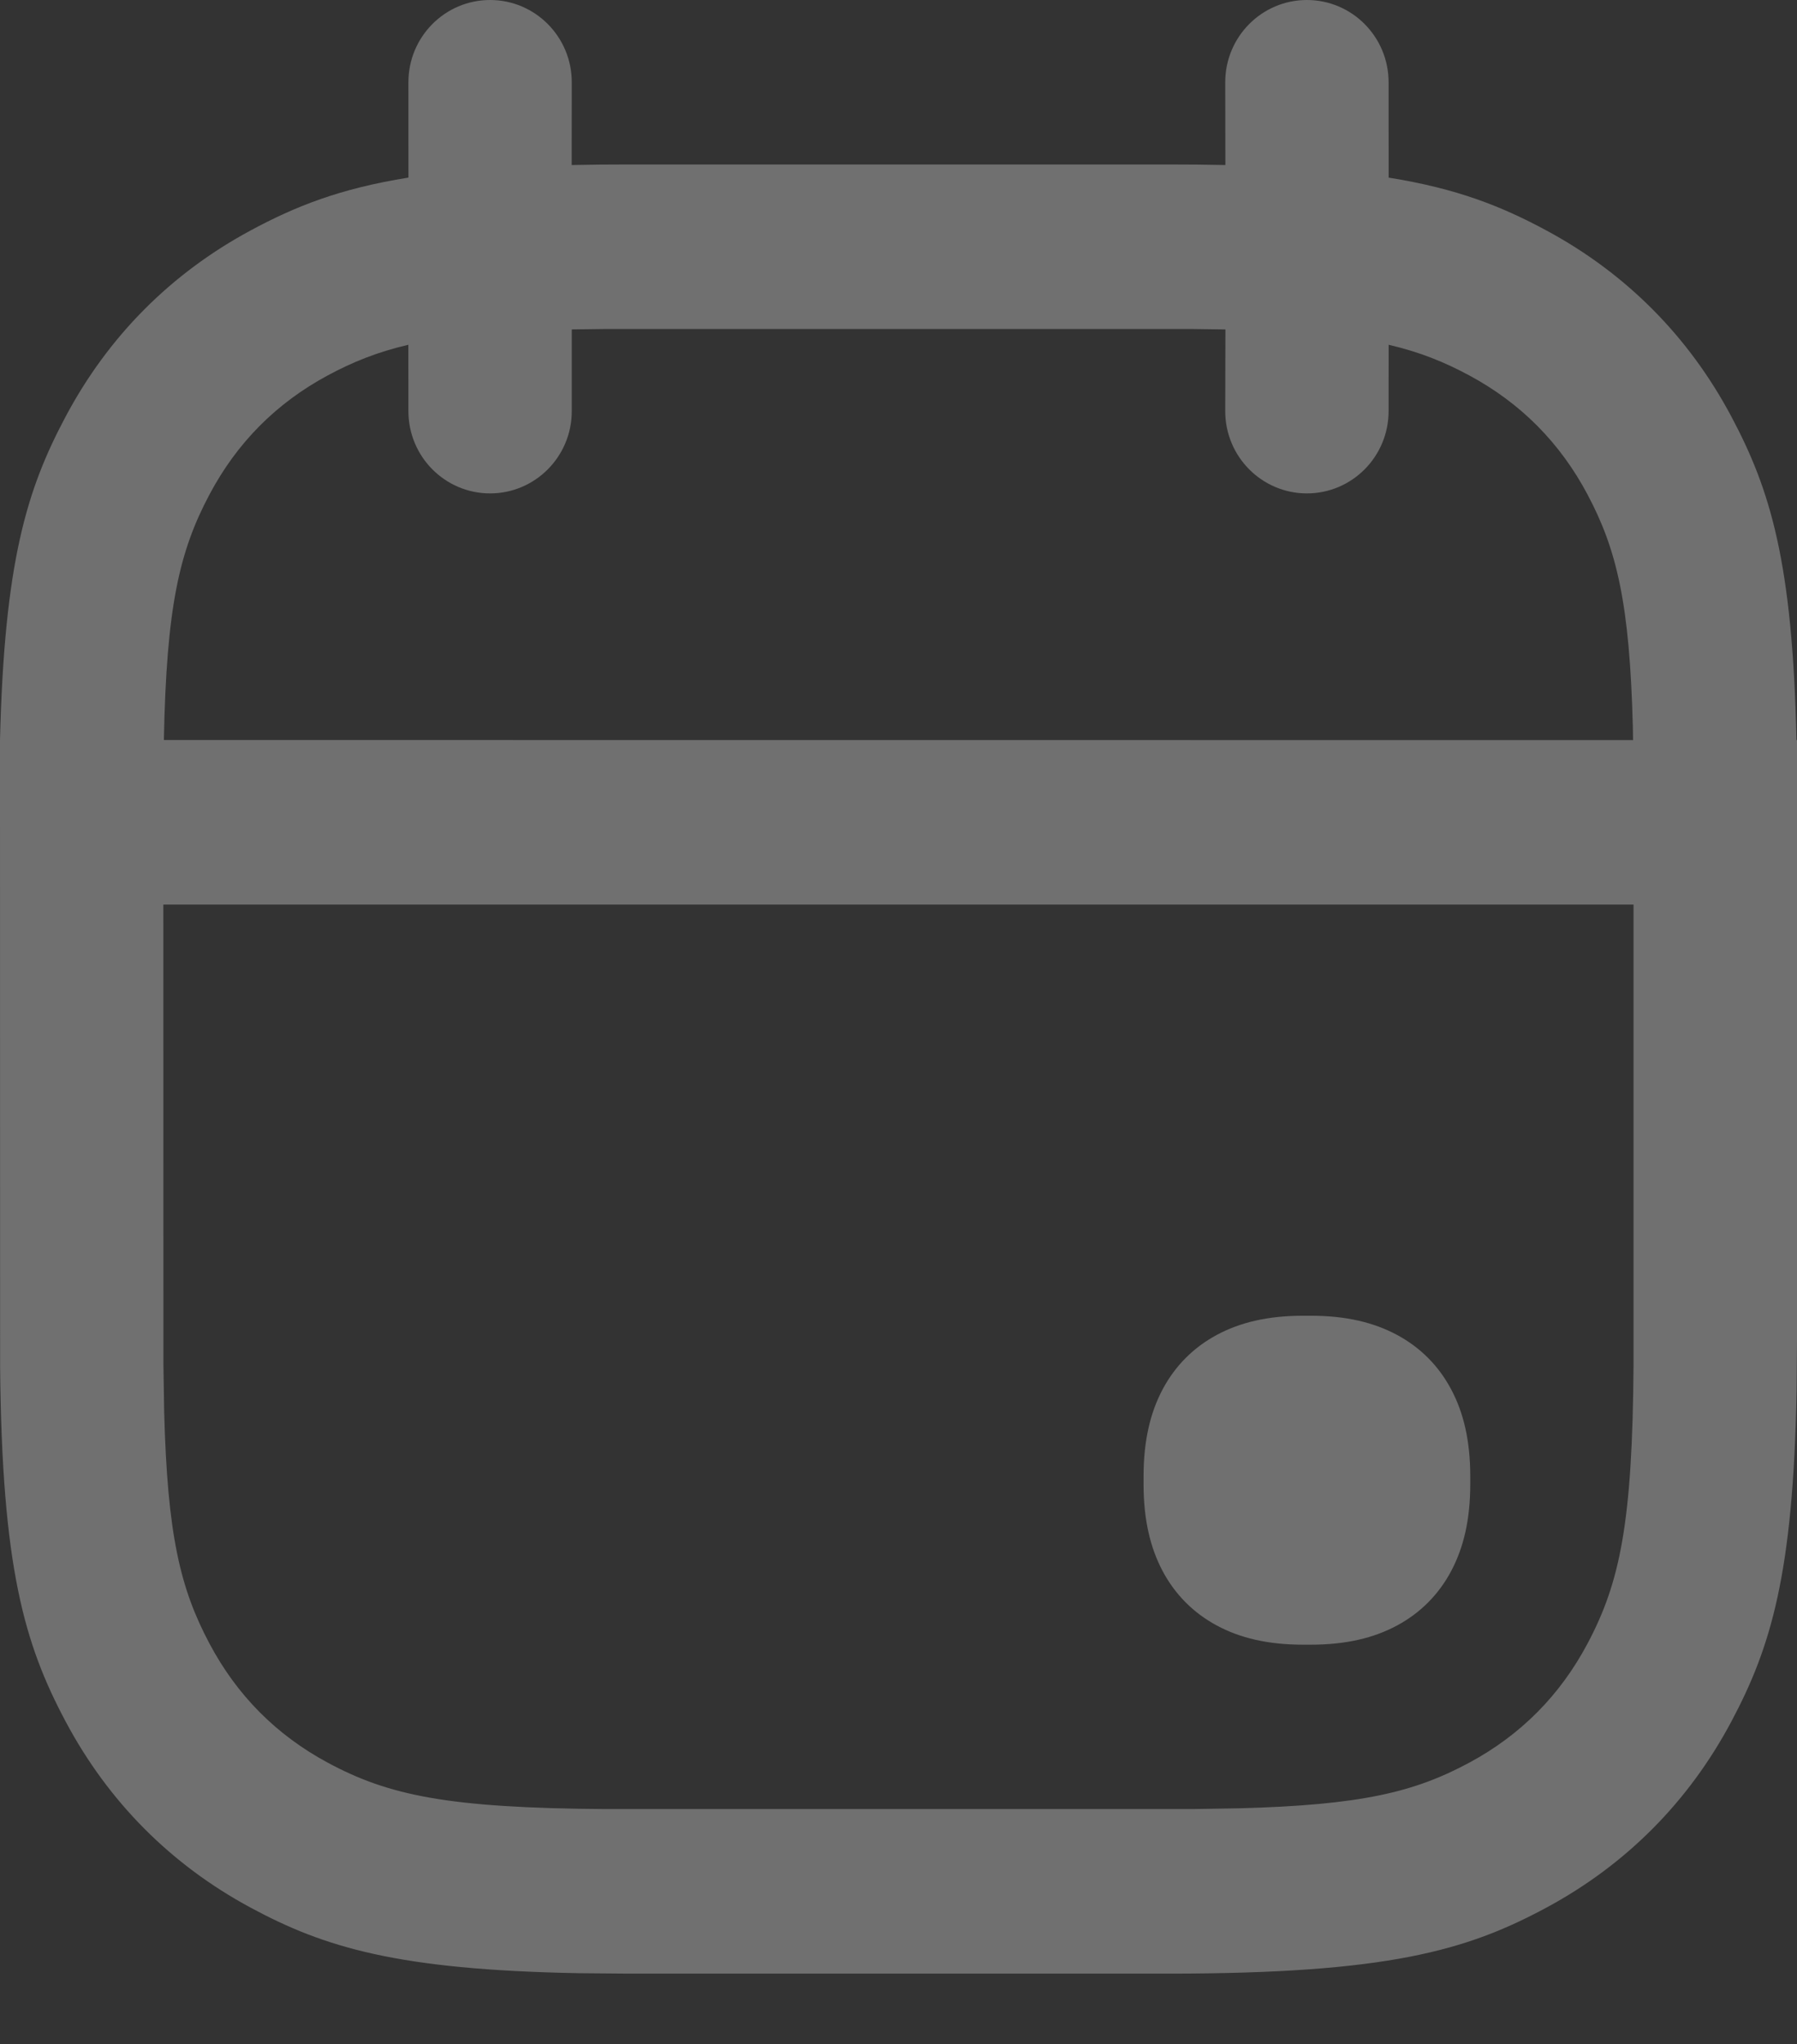 <svg width="51" height="58" viewBox="0 0 51 58" fill="none" xmlns="http://www.w3.org/2000/svg">
<rect x="0" y="0" width="51" height="58" fill="#333333" stroke="none"/>
<path opacity="0.3" d="M37.091 0C38.371 0 39.409 1.045 39.409 2.333L39.411 5.04C41.358 5.351 42.618 5.855 43.884 6.537C46.151 7.757 47.93 9.547 49.142 11.829C50.243 13.902 50.877 15.959 50.984 20.998L51 21V38.053L50.988 39.476C50.893 44.656 50.258 46.739 49.142 48.838C47.93 51.119 46.151 52.91 43.884 54.13C41.618 55.35 39.369 56 33.169 56H17.831L16.416 55.988C11.271 55.892 9.201 55.253 7.116 54.13C4.849 52.91 3.07 51.119 1.858 48.838C0.694 46.648 0.053 44.474 0.003 38.783L0 22.614L0 21C0.123 15.959 0.756 13.902 1.858 11.829C3.07 9.547 4.849 7.757 7.116 6.537C8.382 5.855 9.643 5.351 11.592 5.039L11.591 2.333C11.591 1.045 12.629 0 13.909 0C15.189 0 16.227 1.045 16.227 2.333L16.225 4.683C16.729 4.672 17.263 4.667 17.831 4.667H33.169C33.737 4.667 34.272 4.672 34.777 4.683L34.773 2.333C34.773 1.045 35.811 0 37.091 0ZM46.361 25.667H4.636L4.638 38.713L4.659 40.04C4.749 43.557 5.118 45.079 5.946 46.637C6.726 48.105 7.843 49.23 9.302 50.015C11.032 50.946 12.717 51.301 17.175 51.331H33.825L35.144 51.31C38.638 51.22 40.15 50.848 41.698 50.015C43.157 49.23 44.274 48.105 45.054 46.637C45.979 44.896 46.331 43.2 46.361 38.713L46.361 25.667ZM37.198 37.333C38.201 37.333 38.991 37.523 39.652 37.879C40.313 38.235 40.832 38.757 41.185 39.422C41.539 40.088 41.727 40.883 41.727 41.893V42.107C41.727 43.117 41.539 43.912 41.185 44.578C40.832 45.243 40.313 45.765 39.652 46.121C38.991 46.477 38.201 46.667 37.198 46.667H36.984C35.981 46.667 35.191 46.477 34.53 46.121C33.869 45.765 33.35 45.243 32.996 44.578C32.643 43.912 32.455 43.117 32.455 42.107V41.893C32.455 40.883 32.643 40.088 32.996 39.422C33.35 38.757 33.869 38.235 34.53 37.879C35.191 37.523 35.981 37.333 36.984 37.333H37.198ZM33.825 9.335L17.175 9.335L16.227 9.347V11.667C16.227 12.955 15.189 14 13.909 14C12.629 14 11.591 12.955 11.591 11.667L11.589 9.783C10.707 9.988 10.008 10.272 9.302 10.652C7.843 11.437 6.726 12.561 5.946 14.03C5.09 15.641 4.724 17.214 4.651 20.997L46.347 21L46.341 20.626C46.251 17.11 45.882 15.588 45.054 14.03C44.274 12.561 43.157 11.437 41.698 10.652C40.992 10.272 40.294 9.988 39.411 9.783L39.409 11.667C39.409 12.955 38.371 14 37.091 14C35.811 14 34.773 12.955 34.773 11.667L34.778 9.348C34.475 9.342 34.158 9.338 33.825 9.335Z" fill="white"/>
</svg>
